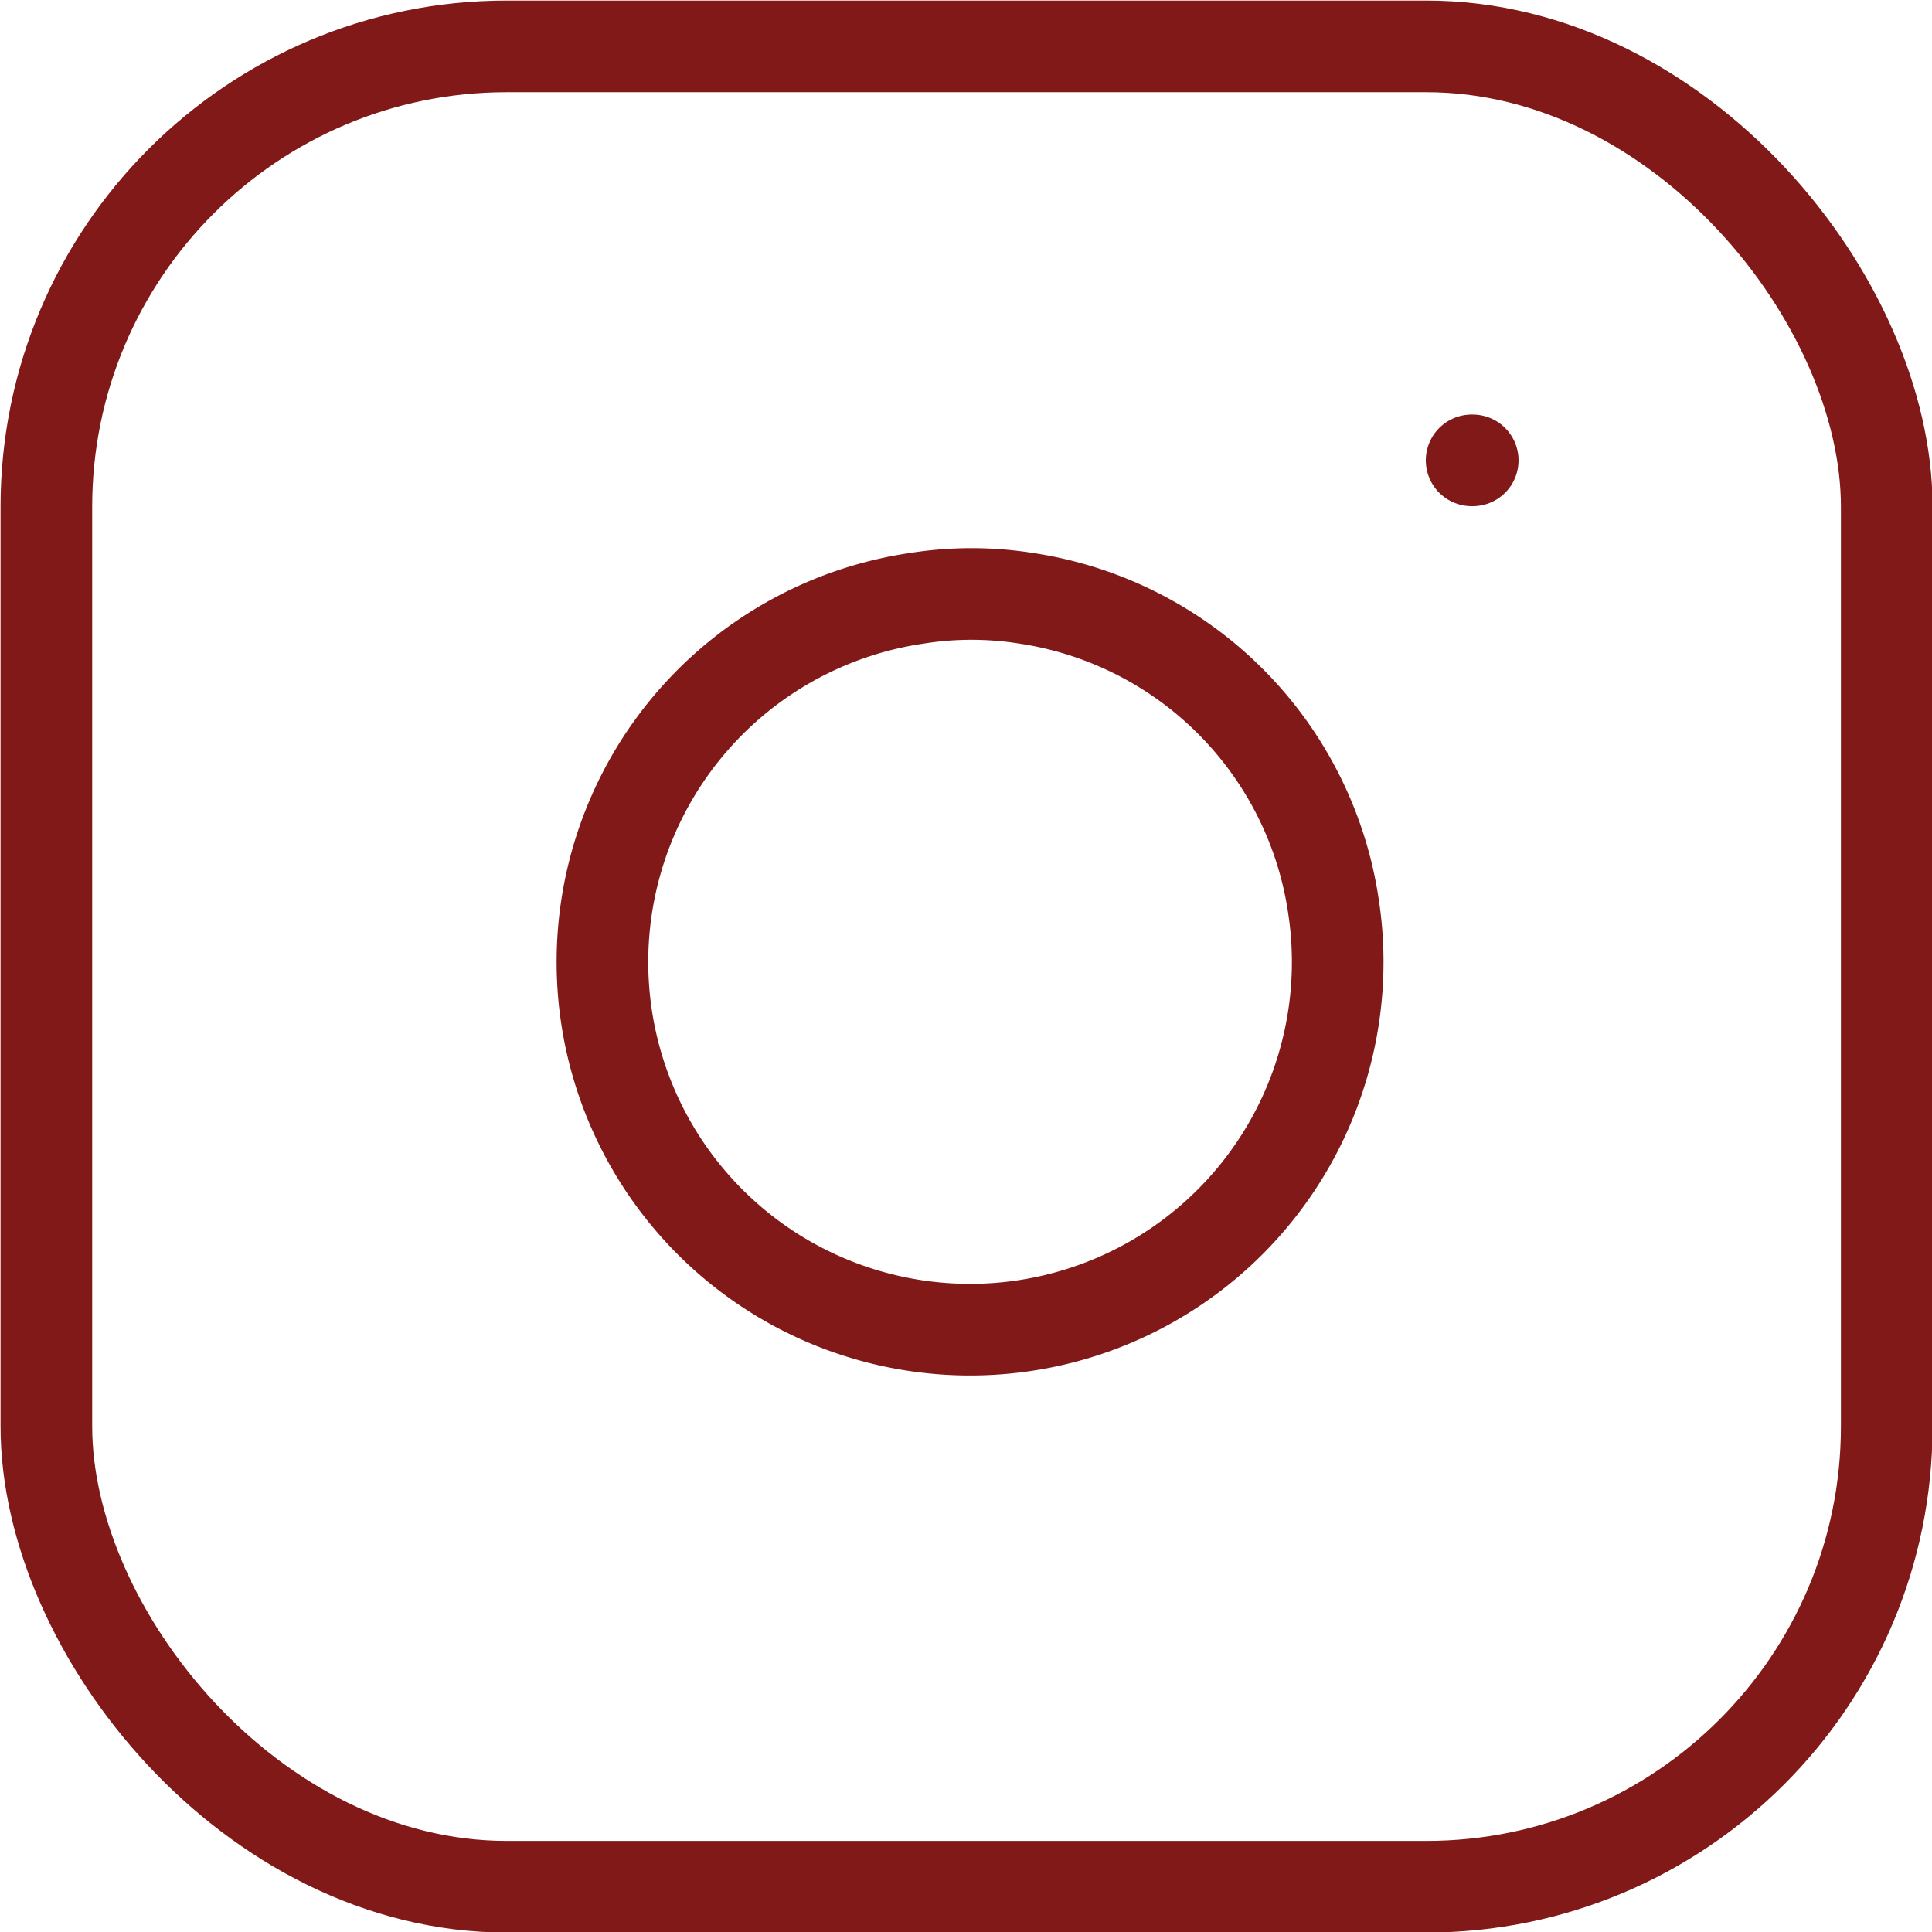 <svg xmlns="http://www.w3.org/2000/svg" viewBox="0 0 17.5 17.5"><defs><style>.cls-1{fill:none;stroke:#811919;stroke-linecap:round;stroke-linejoin:round;stroke-width:0.83px;}</style></defs><g id="レイヤー_2" data-name="レイヤー 2"><g id="レイヤー_1-2" data-name="レイヤー 1"><rect class="cls-1" x="0.42" y="0.42" width="16.67" height="16.67" rx="4.17"/><path class="cls-1" d="M12.08,8.22A3.33,3.33,0,1,1,8.3,5.42a3.16,3.16,0,0,1,1,0A3.31,3.31,0,0,1,12.08,8.22Z"/><line class="cls-1" x1="13.33" y1="4.17" x2="13.34" y2="4.17"/></g></g></svg>